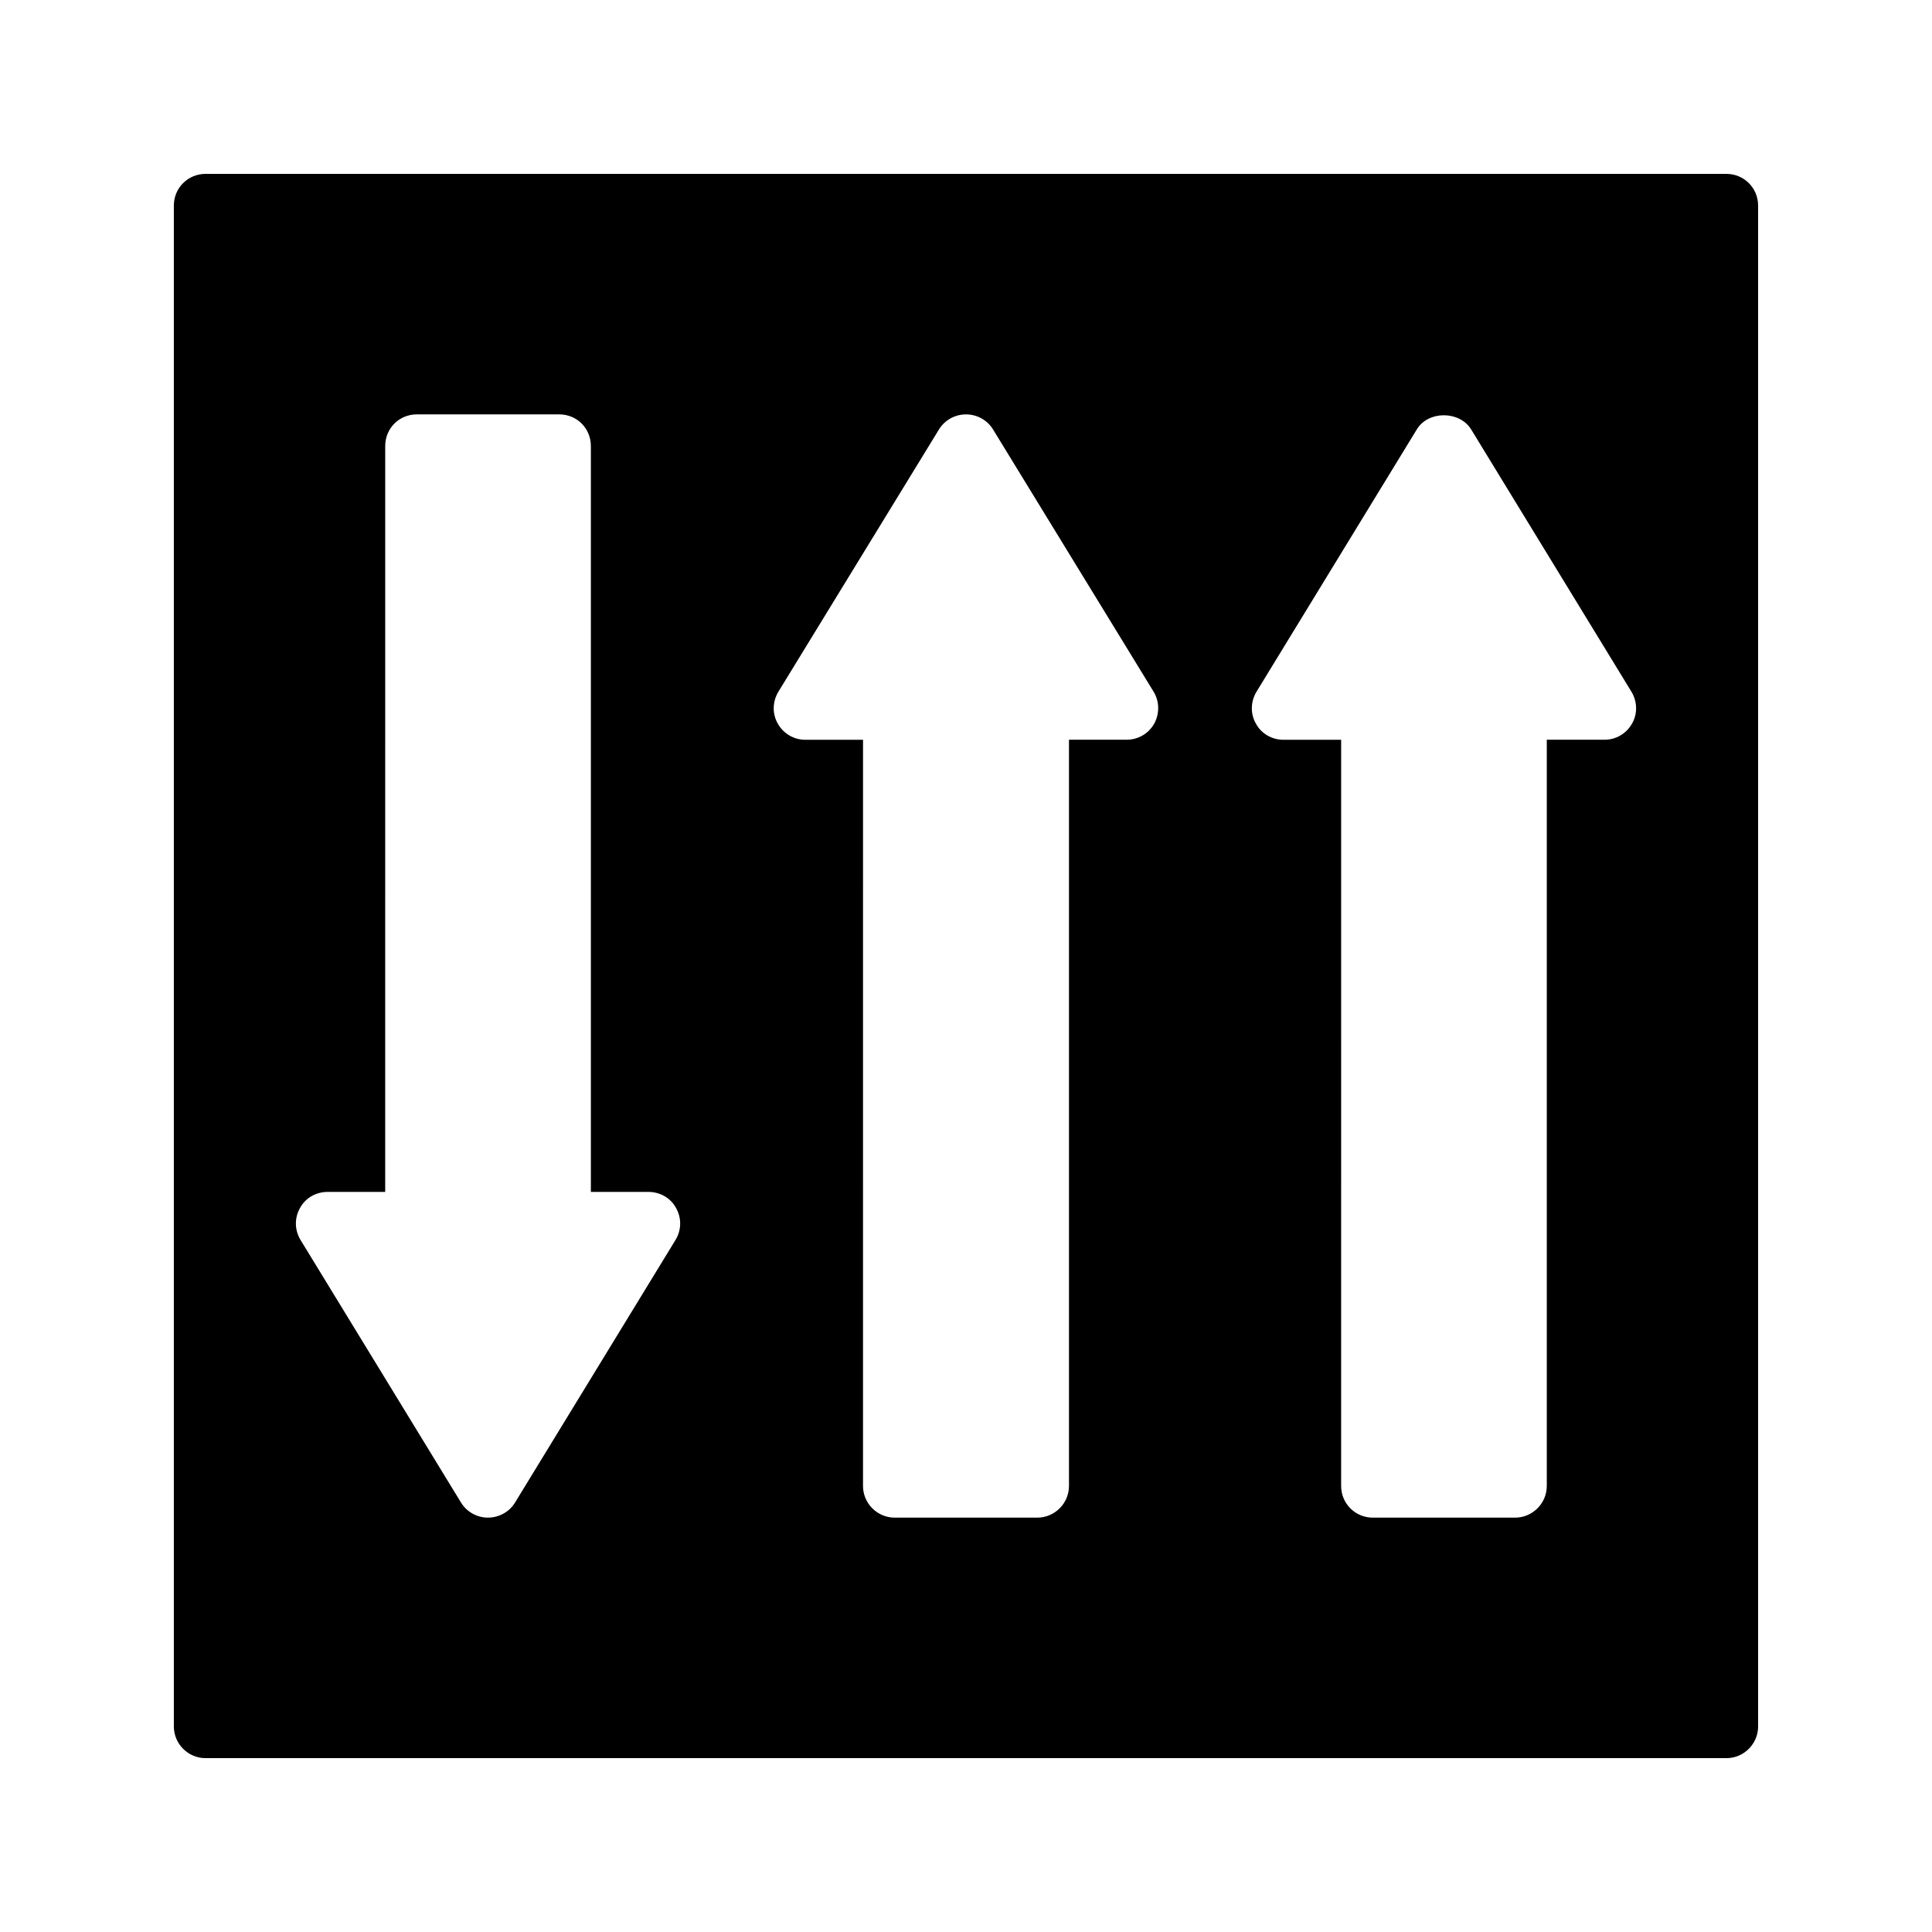 <?xml version="1.0" encoding="UTF-8"?>
<!-- Uploaded to: SVG Repo, www.svgrepo.com, Generator: SVG Repo Mixer Tools -->
<svg fill="#000000" width="800px" height="800px" version="1.1" viewBox="144 144 512 512" xmlns="http://www.w3.org/2000/svg">
 <path d="m601.52 190.08h-403.05c-4.621 0-8.398 3.695-8.398 8.398v403.05c0 4.617 3.777 8.398 8.398 8.398h403.05c4.617 0 8.398-3.777 8.398-8.398l-0.004-403.05c0-4.703-3.777-8.398-8.395-8.398zm-278.52 282.55-42.488 69.527c-1.512 2.519-4.281 4.031-7.223 4.031-2.856 0-5.625-1.512-7.137-4.031l-42.488-69.527c-1.594-2.602-1.68-5.793-0.168-8.48 1.426-2.688 4.281-4.281 7.305-4.281h15.281l0.004-197.66c0-4.703 3.695-8.398 8.398-8.398h37.703c4.703 0 8.398 3.695 8.398 8.398v197.66h15.281c3.023 0 5.879 1.594 7.305 4.281 1.508 2.688 1.422 5.879-0.172 8.484zm126.88-136.87c-1.512 2.688-4.281 4.281-7.391 4.281h-15.199v197.75c0 4.617-3.777 8.398-8.398 8.398h-37.785c-4.617 0-8.398-3.777-8.398-8.398l0.004-197.74h-15.281c-3.023 0-5.793-1.594-7.305-4.281-1.512-2.602-1.426-5.879 0.168-8.48l42.57-69.527c1.512-2.434 4.199-3.945 7.137-3.945s5.625 1.512 7.137 3.945l42.57 69.527c1.602 2.602 1.602 5.875 0.172 8.477zm126.62 0c-1.512 2.688-4.281 4.281-7.305 4.281h-15.281v197.75c0 4.617-3.777 8.398-8.398 8.398h-37.703c-4.703 0-8.398-3.777-8.398-8.398l0.004-197.74h-15.281c-3.023 0-5.879-1.594-7.305-4.281-1.512-2.602-1.426-5.879 0.168-8.48l42.488-69.527c3.023-4.953 11.25-4.953 14.359 0l42.484 69.523c1.594 2.606 1.68 5.879 0.168 8.48z"/>
</svg>